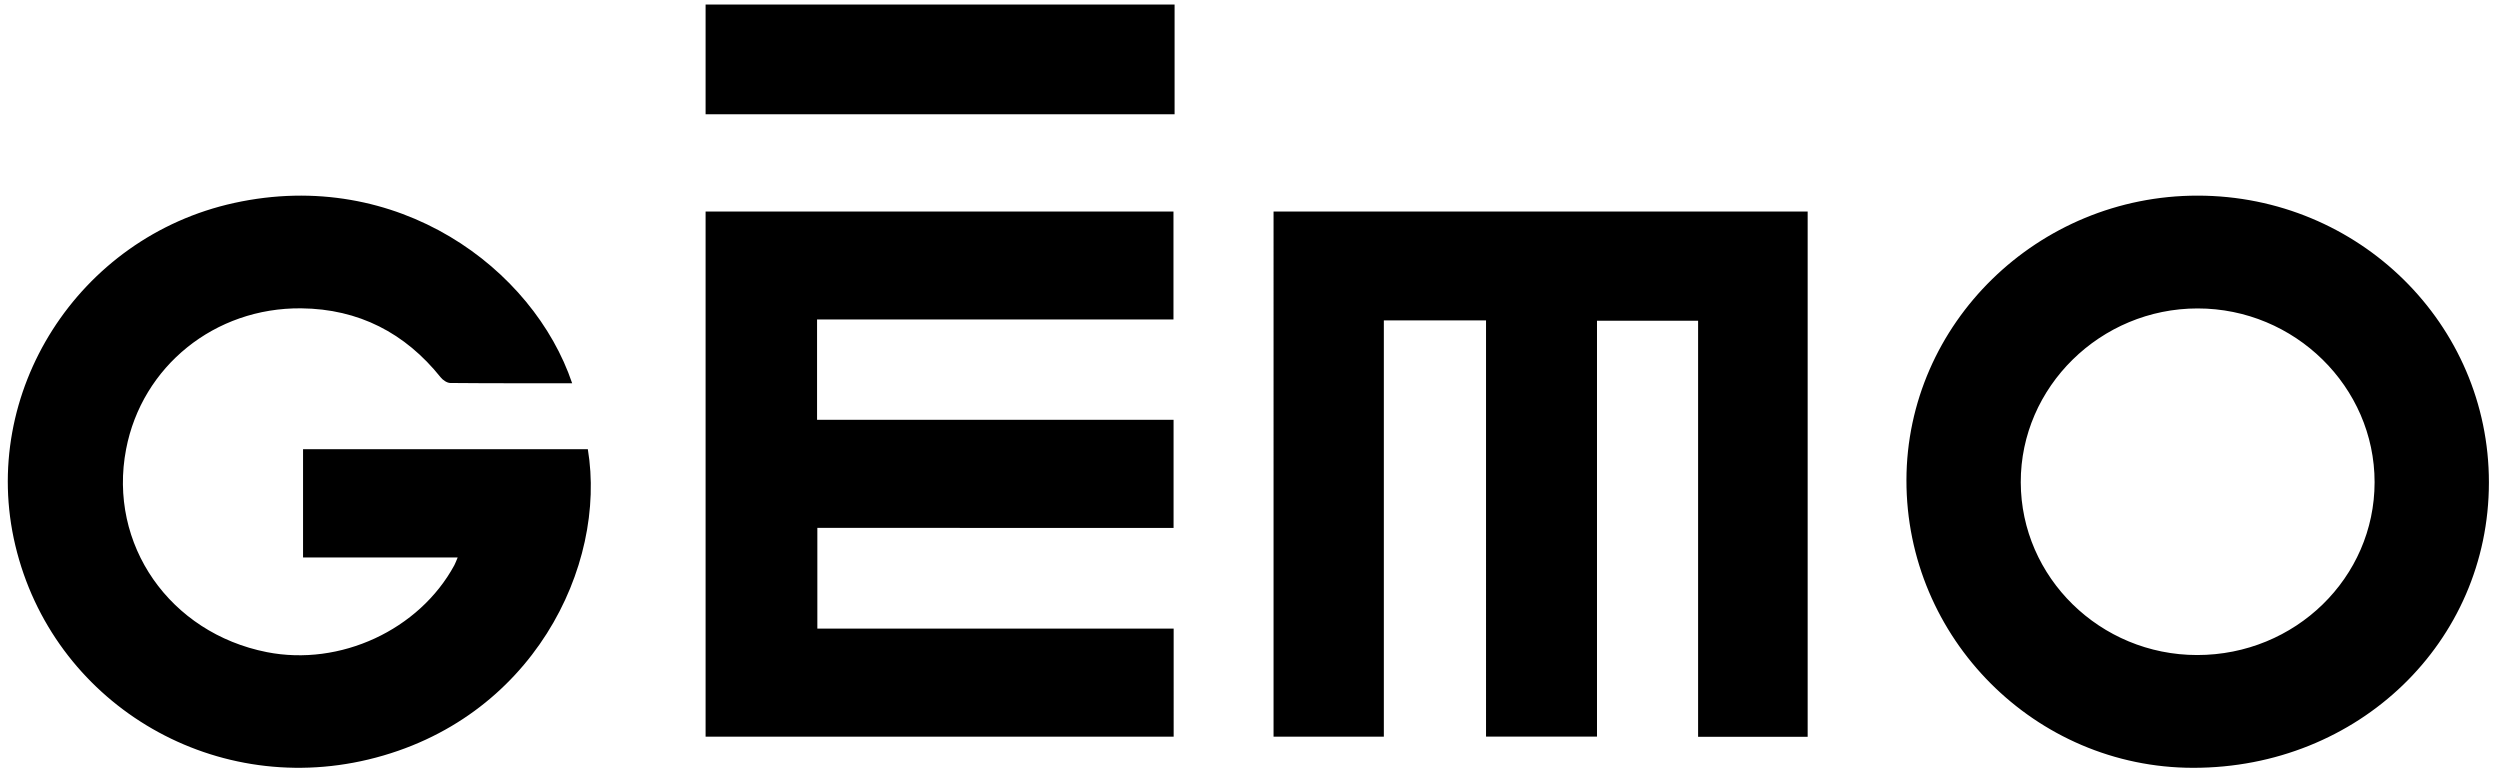 <svg xmlns="http://www.w3.org/2000/svg" width="130" height="40" viewBox="0 0 239 74"><path d="M210.676 18.82c15.497.016 28.019 12.358 28.007 27.604-.01 15.348-12.563 27.452-28.458 27.44-15.185-.01-27.599-12.467-27.576-27.673.023-15.063 12.643-27.387 28.027-27.371M54.291 36.867c-3.974 0-7.849.013-11.723-.024-.314-.003-.714-.277-.924-.54-3.417-4.275-7.899-6.587-13.411-6.642-8.322-.084-15.322 5.577-16.852 13.546-1.763 9.179 4.214 17.688 13.54 19.528 7.05 1.392 14.656-2.132 18.034-8.358.112-.207.187-.432.322-.747H28.403V43.212h27.396c1.865 11.25-5.341 26.074-21.111 29.852C19.433 76.72 4.3 67.48.723 52.468c-3.496-14.665 6.03-29.65 21.053-32.943 15.724-3.448 28.785 6.303 32.515 17.342m118.856-16.515v50.53h-10.54v-40.03h-9.726v40.01h-10.675V30.825h-9.83v40.043h-10.61V20.352zm-61.009 0v10.38H77.851v9.652h34.296v10.4H77.879v9.688h34.277V70.87H67.128V20.352zm98.524 9.319c-9.348 0-17.036 7.556-17.015 16.723.02 9.155 7.639 16.617 16.968 16.62 9.434.003 17.07-7.434 17.071-16.627.002-9.175-7.679-16.717-17.024-16.716M112.245.437V10.99H67.128V.437z"/></svg>